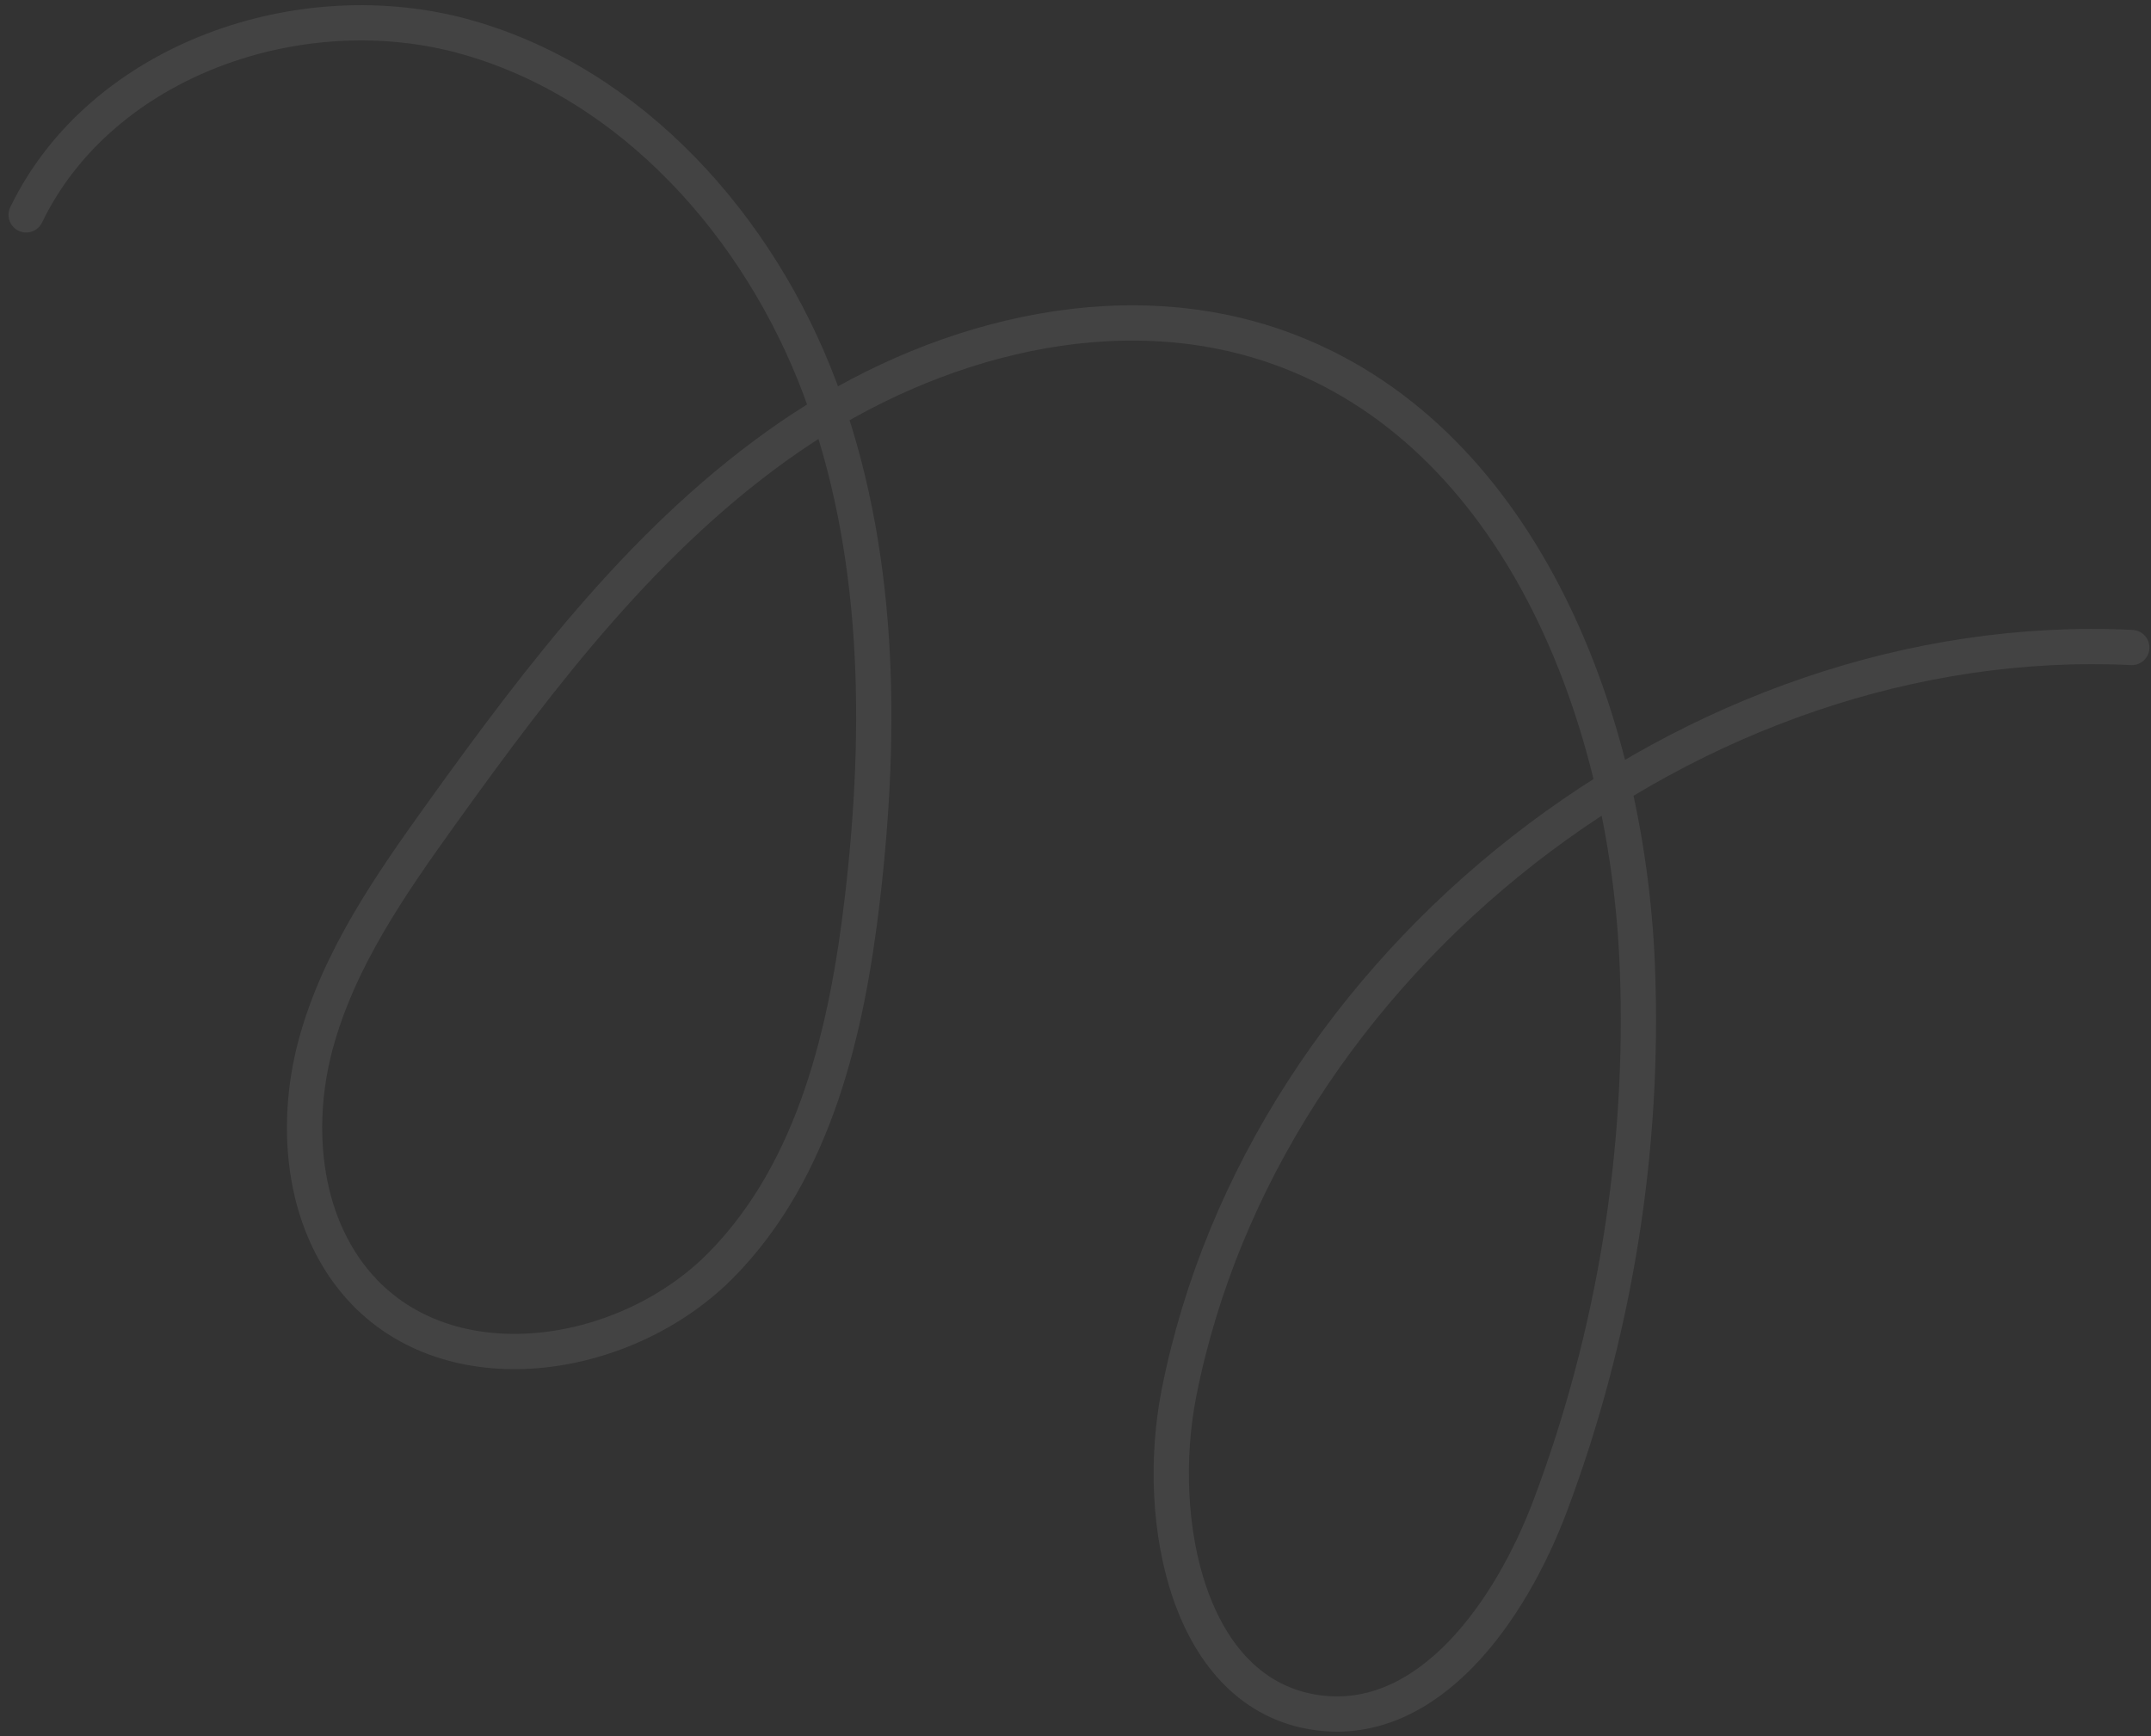 <svg xmlns="http://www.w3.org/2000/svg" width="244" height="197" viewBox="0 0 244 197" fill="none"><rect x="0" y="0" width="244" height="197" fill="#333333" stroke="none"/><path opacity="0.08" d="M2.966 24.378C11.467 6.793 34.189 -1.094 52.969 4.224C71.749 9.534 86.13 25.756 93.003 44.038C99.876 62.328 100.095 82.49 97.835 101.897C96.078 116.932 92.44 132.683 81.85 143.475C71.261 154.267 51.808 157.49 41.328 146.581C34.416 139.379 33.213 128.12 35.814 118.481C38.416 108.842 44.244 100.447 50.062 92.34C61.45 76.477 73.521 60.598 89.609 49.548C105.697 38.498 126.687 32.886 145.075 39.434C172.133 49.079 184.606 80.945 185.734 109.685C186.549 130.435 183.176 151.33 175.876 170.767C171.38 182.739 162.096 196.045 149.436 194.311C134.764 192.294 130.863 172.534 133.746 157.997C143.452 109.071 192.065 71.054 241.82 73.464" stroke="white" stroke-width="4" stroke-linecap="round" stroke-linejoin="round"></path></svg>